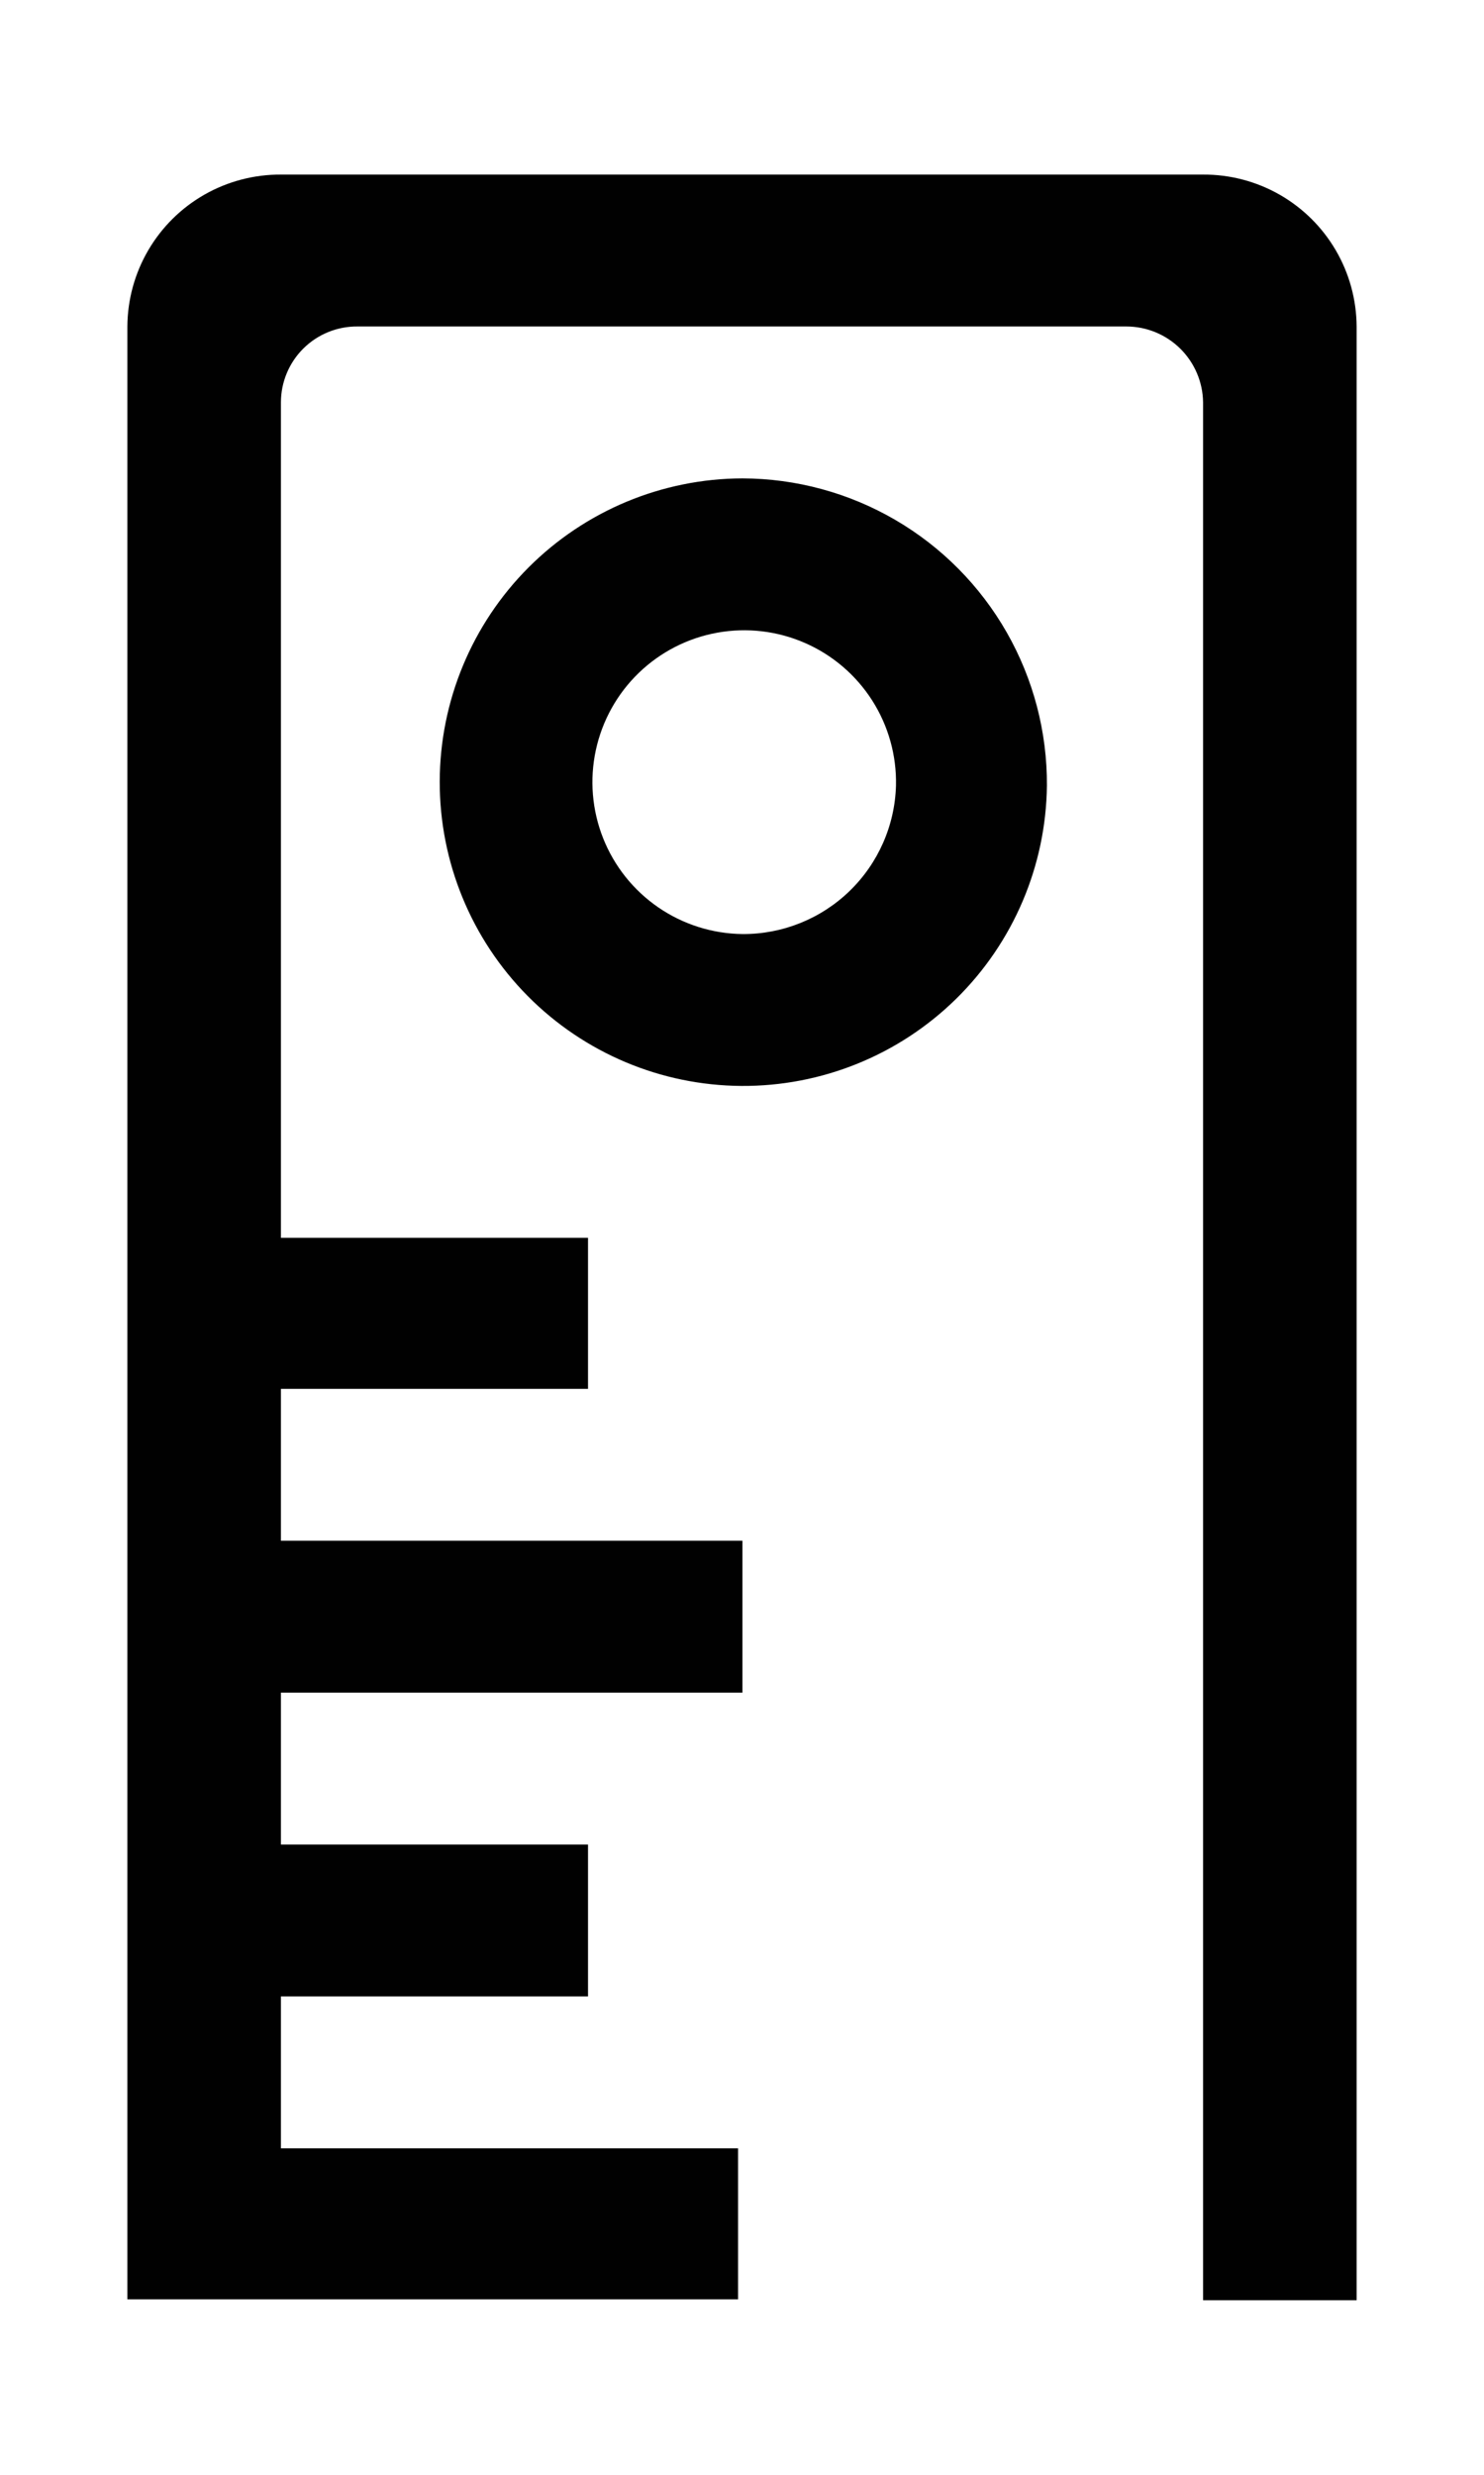 <svg id="Layer_1" data-name="Layer 1" xmlns="http://www.w3.org/2000/svg" xmlns:xlink="http://www.w3.org/1999/xlink" viewBox="0 0 17.01 28.35"><defs><style>.cls-1,.cls-2{fill:none;}.cls-1{clip-rule:evenodd;}.cls-3{clip-path:url(#clip-path);}.cls-4{clip-path:url(#clip-path-2);}.cls-5{fill:#010101;}</style><clipPath id="clip-path"><path class="cls-1" d="M13.79,2H3.22A1.75,1.75,0,0,0,1.46,3.74v22.6h7V24.61H3.22V22.87H6.74V21.13H3.22V19.39H8.51V17.65H3.22V15.91H6.74V14.18H3.22V4.61a.87.87,0,0,1,.88-.87h8.81a.88.88,0,0,1,.88.87V26.35h1.76V3.74A1.75,1.75,0,0,0,13.79,2M8.51,5.48A3.48,3.48,0,1,0,12,9,3.5,3.5,0,0,0,8.51,5.48m0,5.22A1.74,1.74,0,1,1,10.27,9,1.75,1.75,0,0,1,8.51,10.7"/></clipPath><clipPath id="clip-path-2"><rect class="cls-2" x="-1160.48" y="-784.58" width="1311.82" height="1505.27"/></clipPath></defs><title>Artboard 1</title><g class="cls-3"><g class="cls-4"><rect class="cls-5" x="-4.95" y="-4.4" width="26.9" height="37.15"/></g></g></svg>
